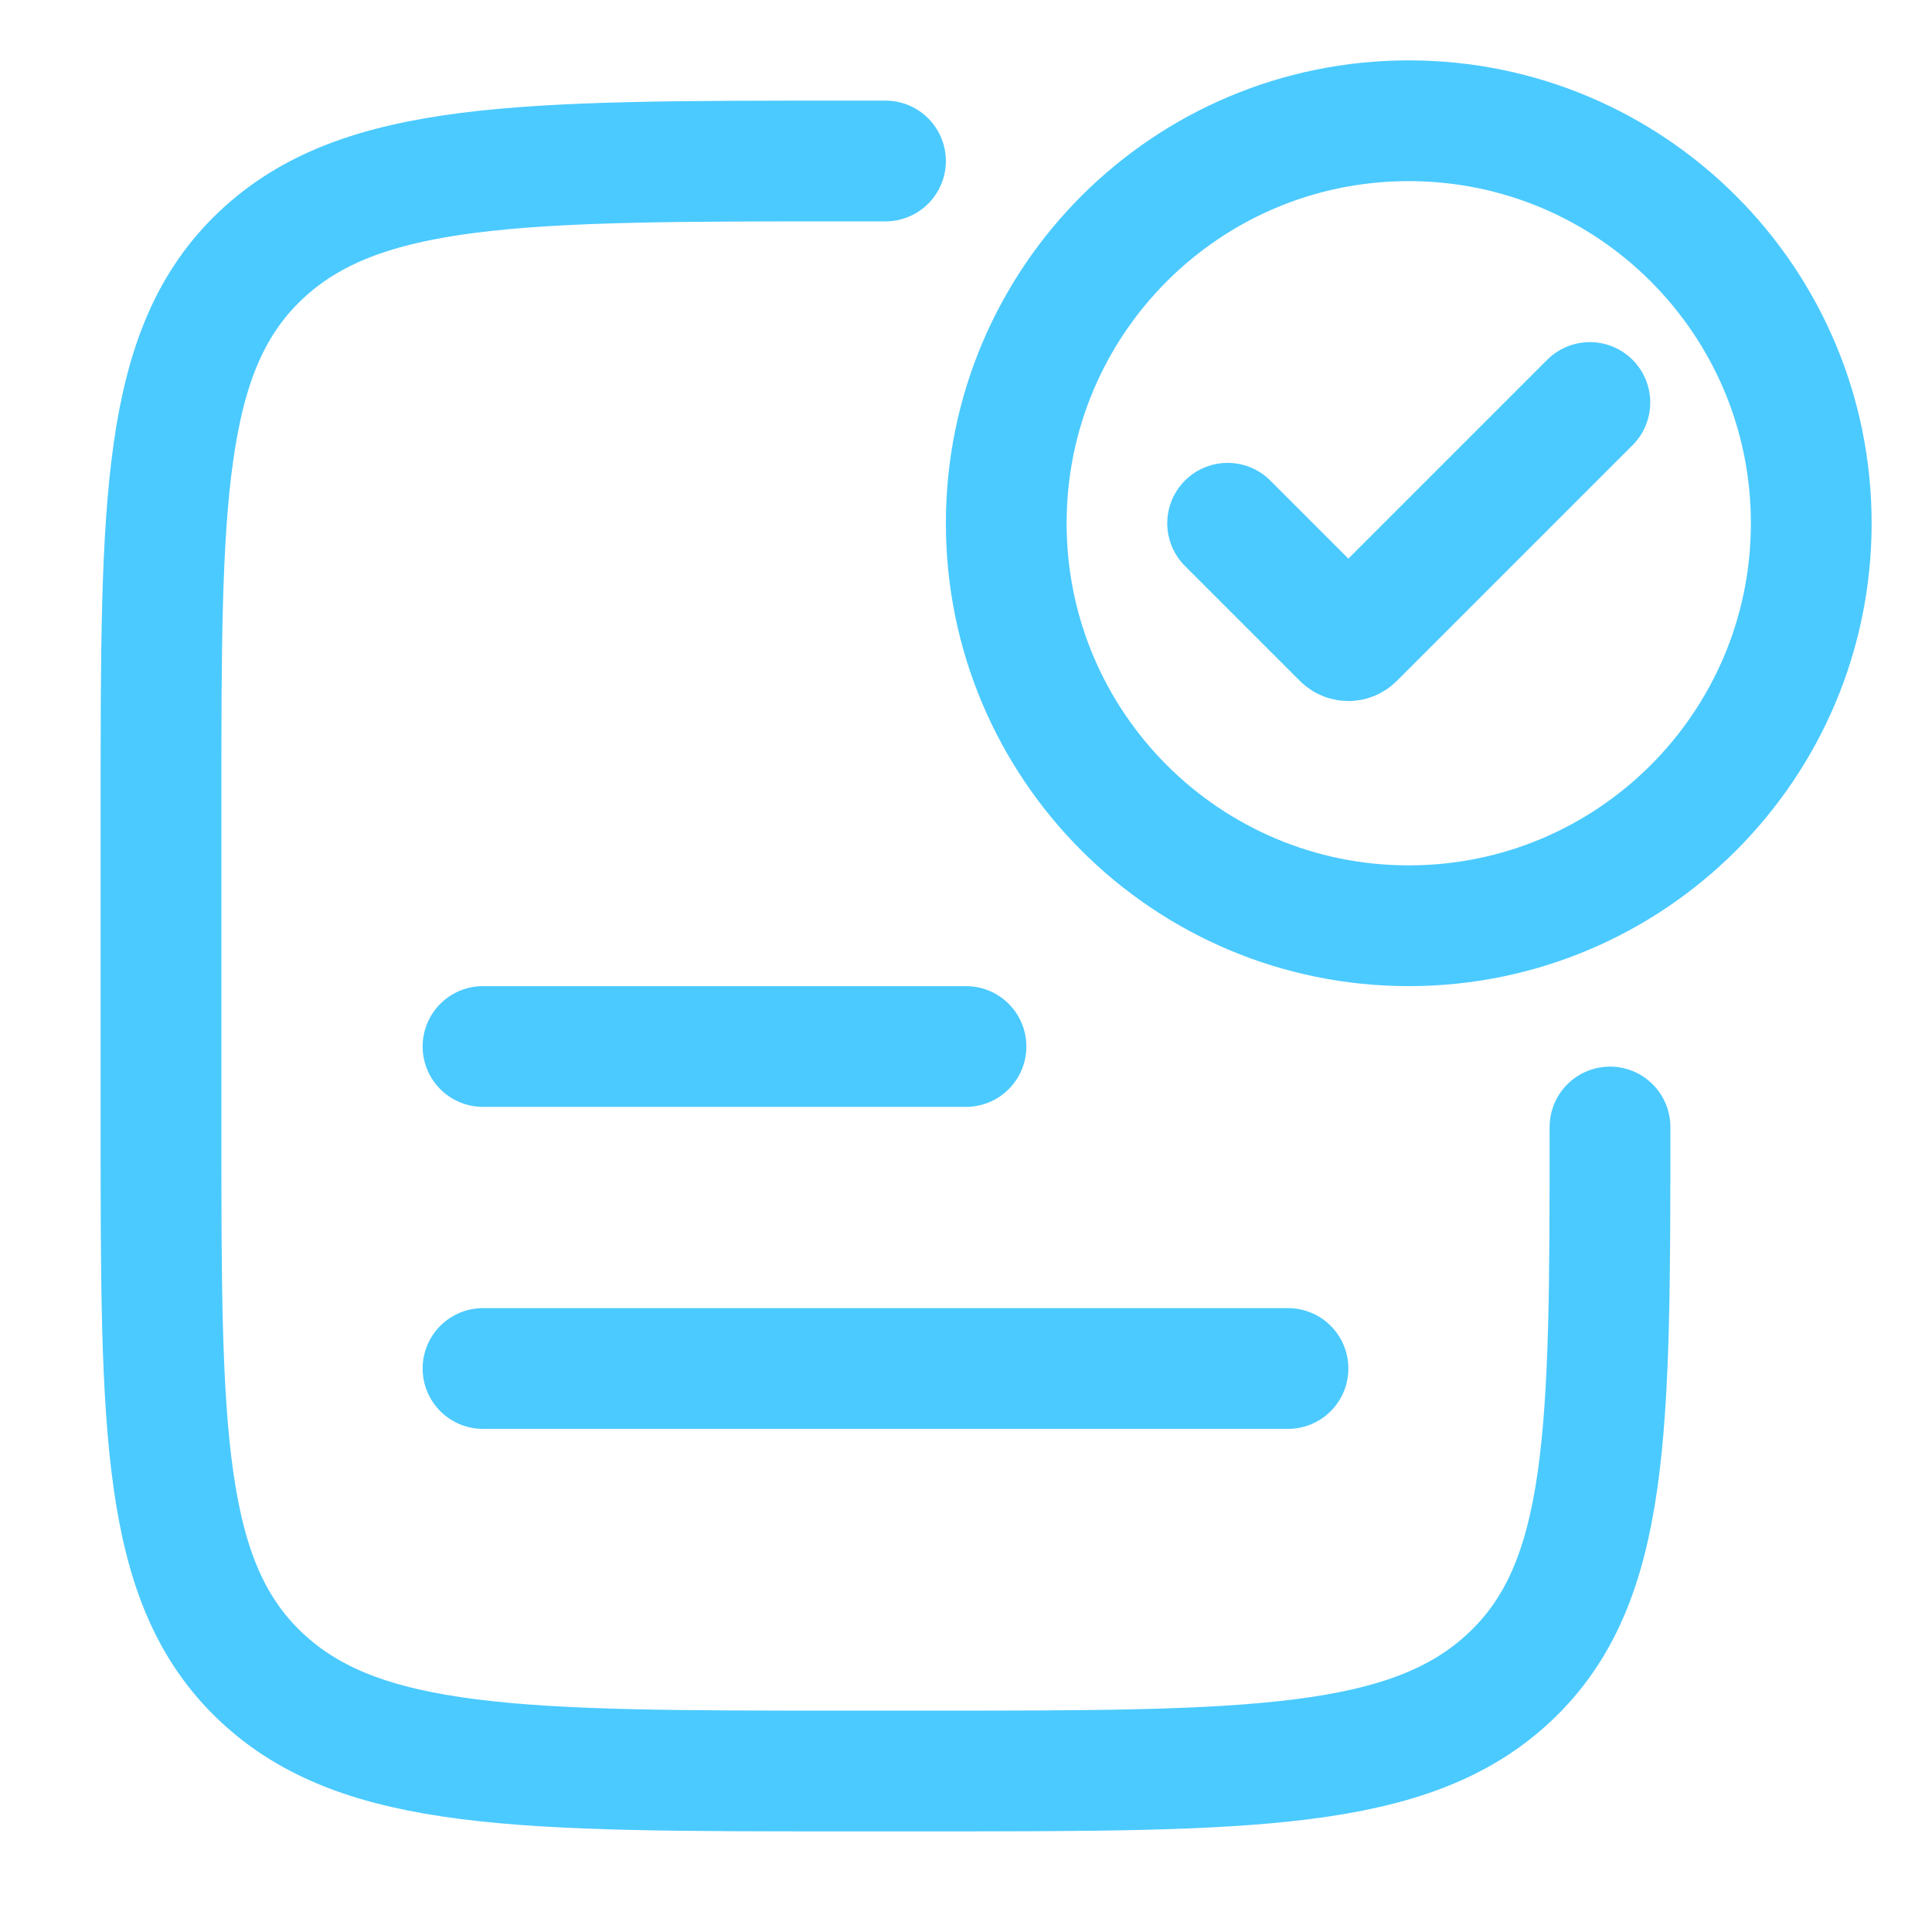 <svg width="48" height="48" viewBox="0 0 48 48" fill="none" xmlns="http://www.w3.org/2000/svg">
<path d="M40 28C40 35.542 40 39.314 37.519 41.657C35.038 44 31.045 44 23.059 44H20.941C12.955 44 8.962 44 6.481 41.657C4 39.314 4 35.542 4 28V20C4 12.458 4 8.686 6.481 6.343C8.962 4 12.955 4 20.941 4H22M12 26H24M12 34H32M30.5 13L33.359 15.859C33.437 15.937 33.563 15.937 33.641 15.859L39.5 10M45 13C45 18.523 40.523 23 35 23C29.477 23 25 18.523 25 13C25 7.477 29.477 3 35 3C40.523 3 45 7.477 45 13Z" stroke="#4BCAFF" stroke-width="3" stroke-linecap="round"/>
</svg>
